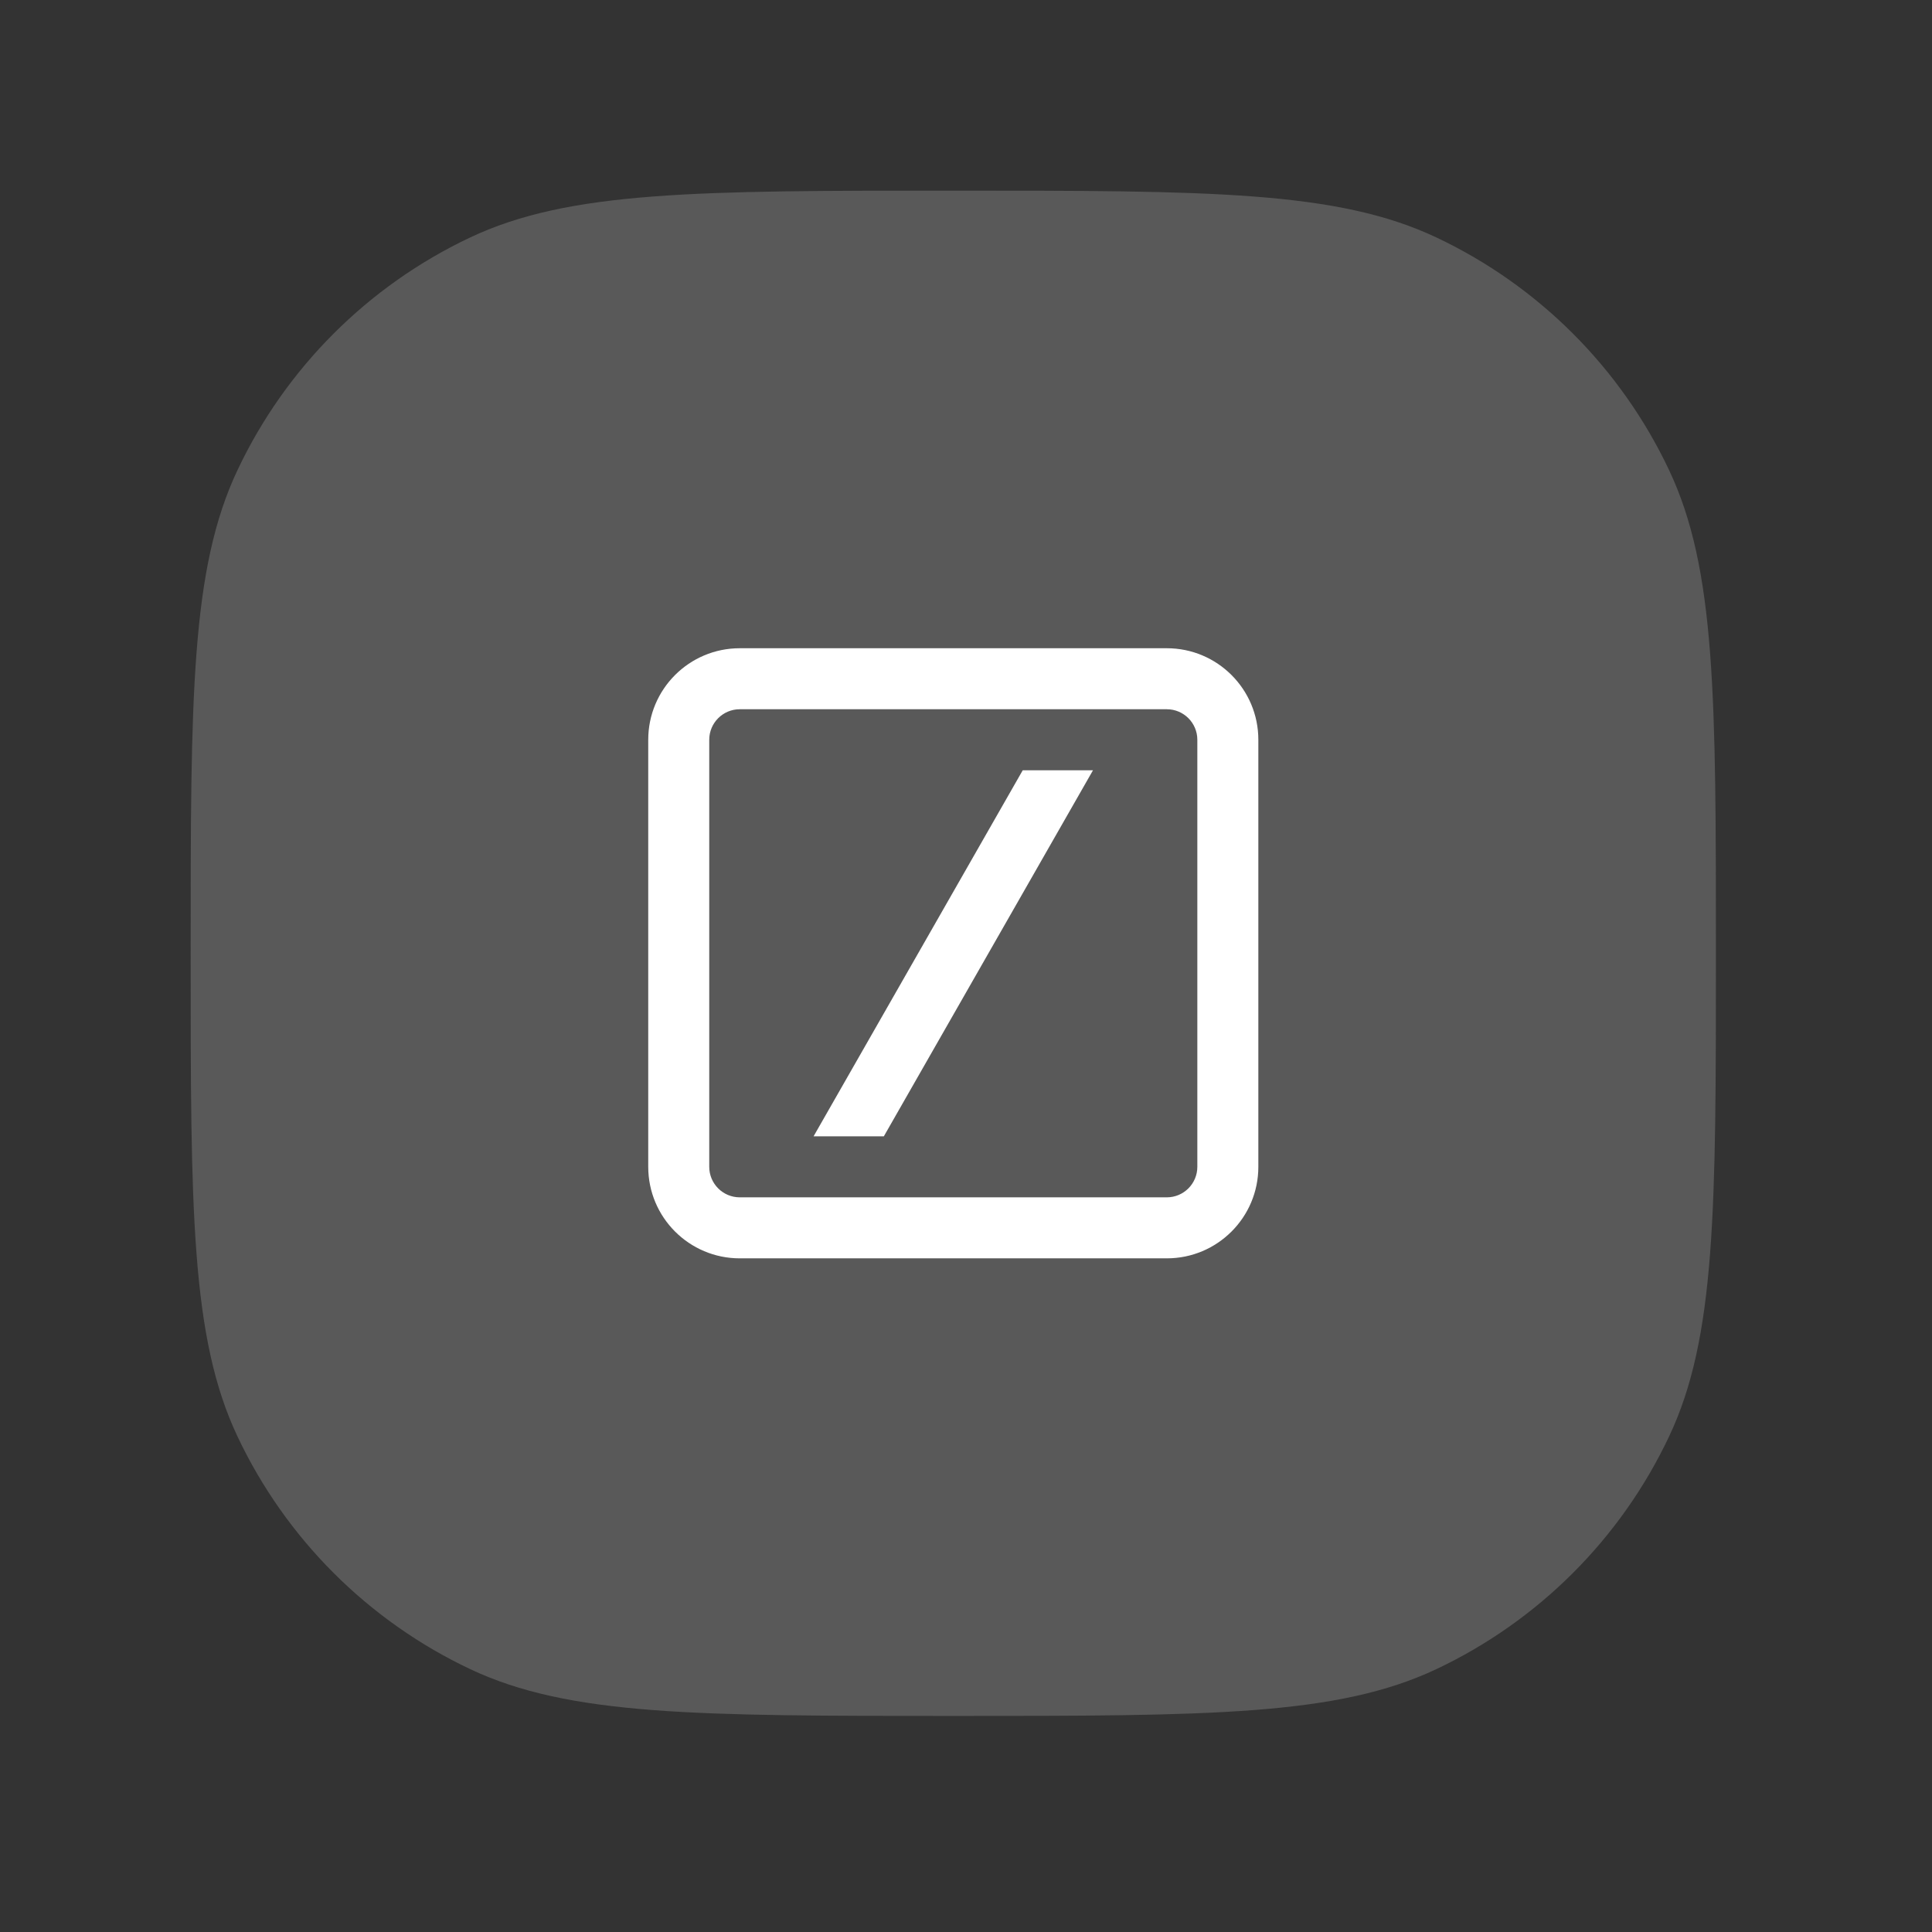 <?xml version="1.0" encoding="utf-8"?>
<svg xmlns="http://www.w3.org/2000/svg" fill="none" height="100%" overflow="visible" preserveAspectRatio="none" style="display: block;" viewBox="0 0 38 38" width="100%">
<rect x="0" y="0" width="38" height="38" fill="#333333" stroke="none"/>
<g id="Icon">
<g id="Vector">
<path d="M3.75 18.75C3.75 13.713 3.75 11.194 4.672 9.245C5.621 7.238 7.238 5.621 9.245 4.672C11.194 3.75 13.713 3.75 18.75 3.75C23.787 3.75 26.306 3.75 28.255 4.672C30.262 5.621 31.879 7.238 32.828 9.245C33.75 11.194 33.75 13.713 33.75 18.75C33.75 23.787 33.75 26.306 32.828 28.255C31.879 30.262 30.262 31.879 28.255 32.828C26.306 33.75 23.787 33.75 18.75 33.75C13.713 33.75 11.194 33.75 9.245 32.828C7.238 31.879 5.621 30.262 4.672 28.255C3.75 26.306 3.75 23.787 3.75 18.75Z" fill="#595959"/>
<path d="M14.55 12.75C13.556 12.75 12.75 13.556 12.75 14.55V22.95C12.75 23.944 13.556 24.75 14.55 24.75H22.95C23.944 24.75 24.75 23.944 24.75 22.95V14.55C24.75 13.556 23.944 12.75 22.95 12.75H14.55ZM13.95 14.55C13.95 14.219 14.219 13.95 14.55 13.95H22.95C23.281 13.95 23.55 14.219 23.55 14.55V22.95C23.55 23.281 23.281 23.55 22.95 23.55H14.55C14.219 23.55 13.95 23.281 13.95 22.95V14.55ZM17.384 22.35L21.498 15.15H20.116L16.002 22.35H17.384Z" fill="white"/>
</g>
</g>
</svg>
